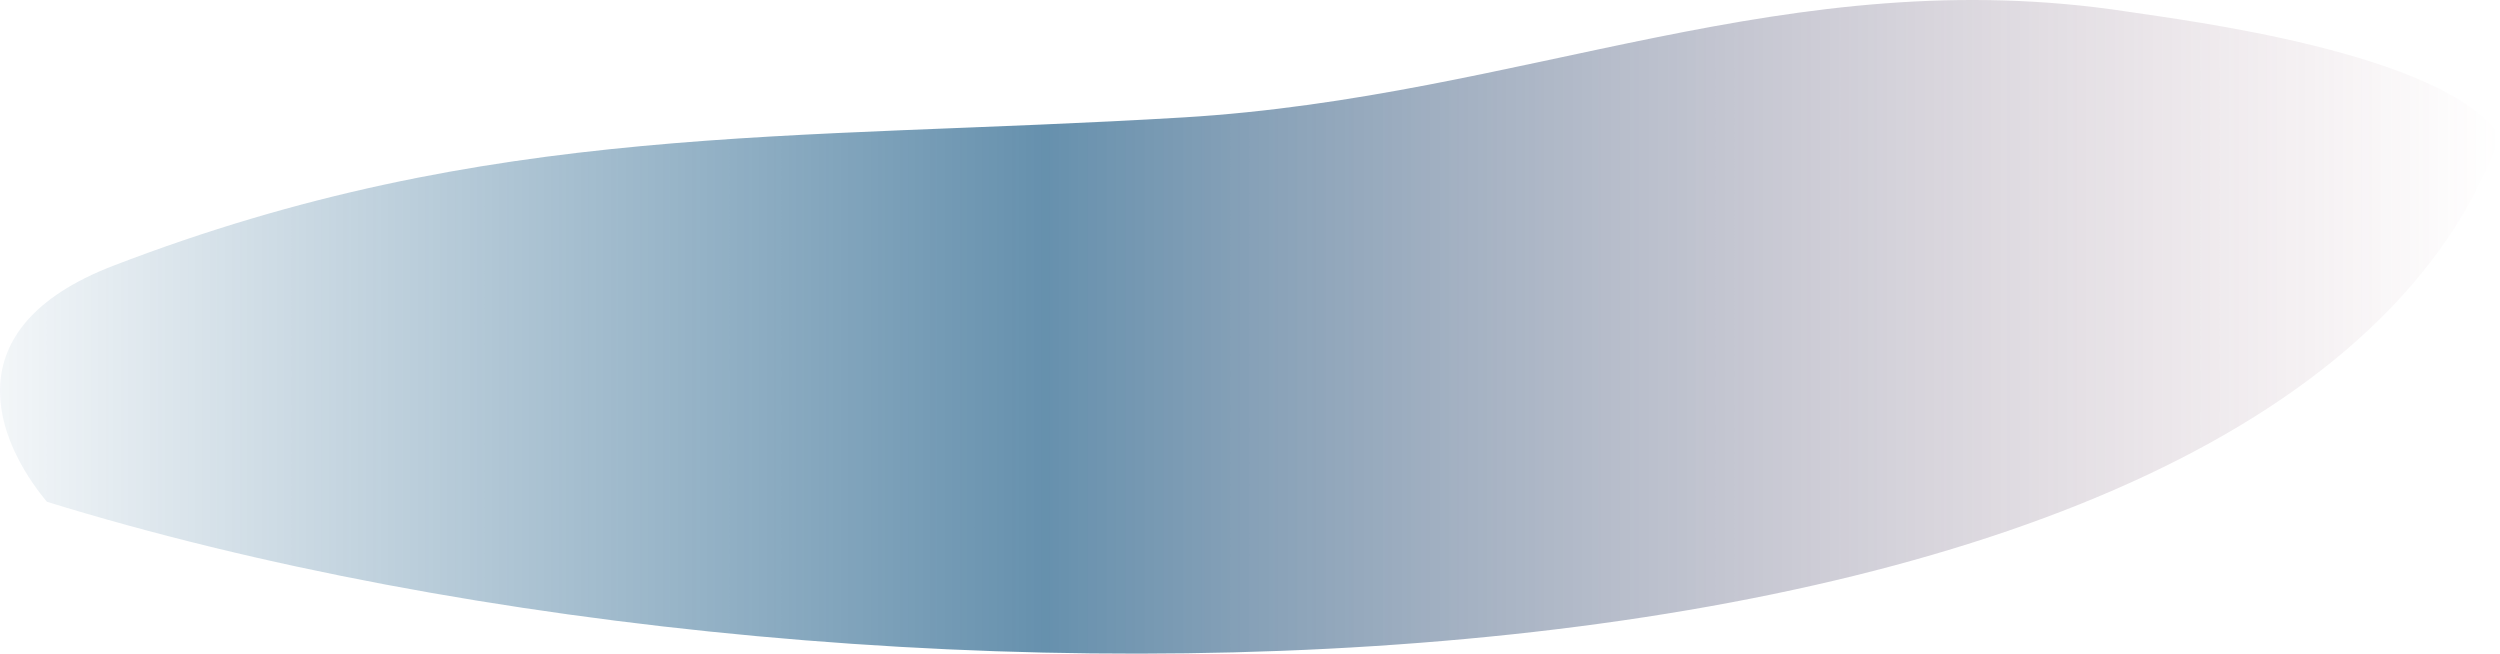 <svg xmlns="http://www.w3.org/2000/svg" width="1331" height="348" viewBox="0 0 1331 348" fill="none"><path d="M24.971 267.15C-1.934 234.852 -26.167 174.831 60.136 141.552C260.924 64.205 420.29 75.124 630.127 62.505C812.087 51.586 951.958 -21.446 1132.76 6.211C1162.58 10.787 1300.88 27.721 1331 72.443C1219.86 381.7 474.162 405.76 24.971 267.15Z" fill="url(#paint0_linear_107_28)" fill-opacity="0.6"></path><defs><linearGradient id="paint0_linear_107_28" x1="0" y1="174" x2="1331" y2="174" gradientUnits="userSpaceOnUse"><stop stop-color="#004777" stop-opacity="0.08"></stop><stop offset="0.418" stop-color="#004777"></stop><stop offset="1" stop-color="#914F64" stop-opacity="0"></stop></linearGradient></defs></svg>